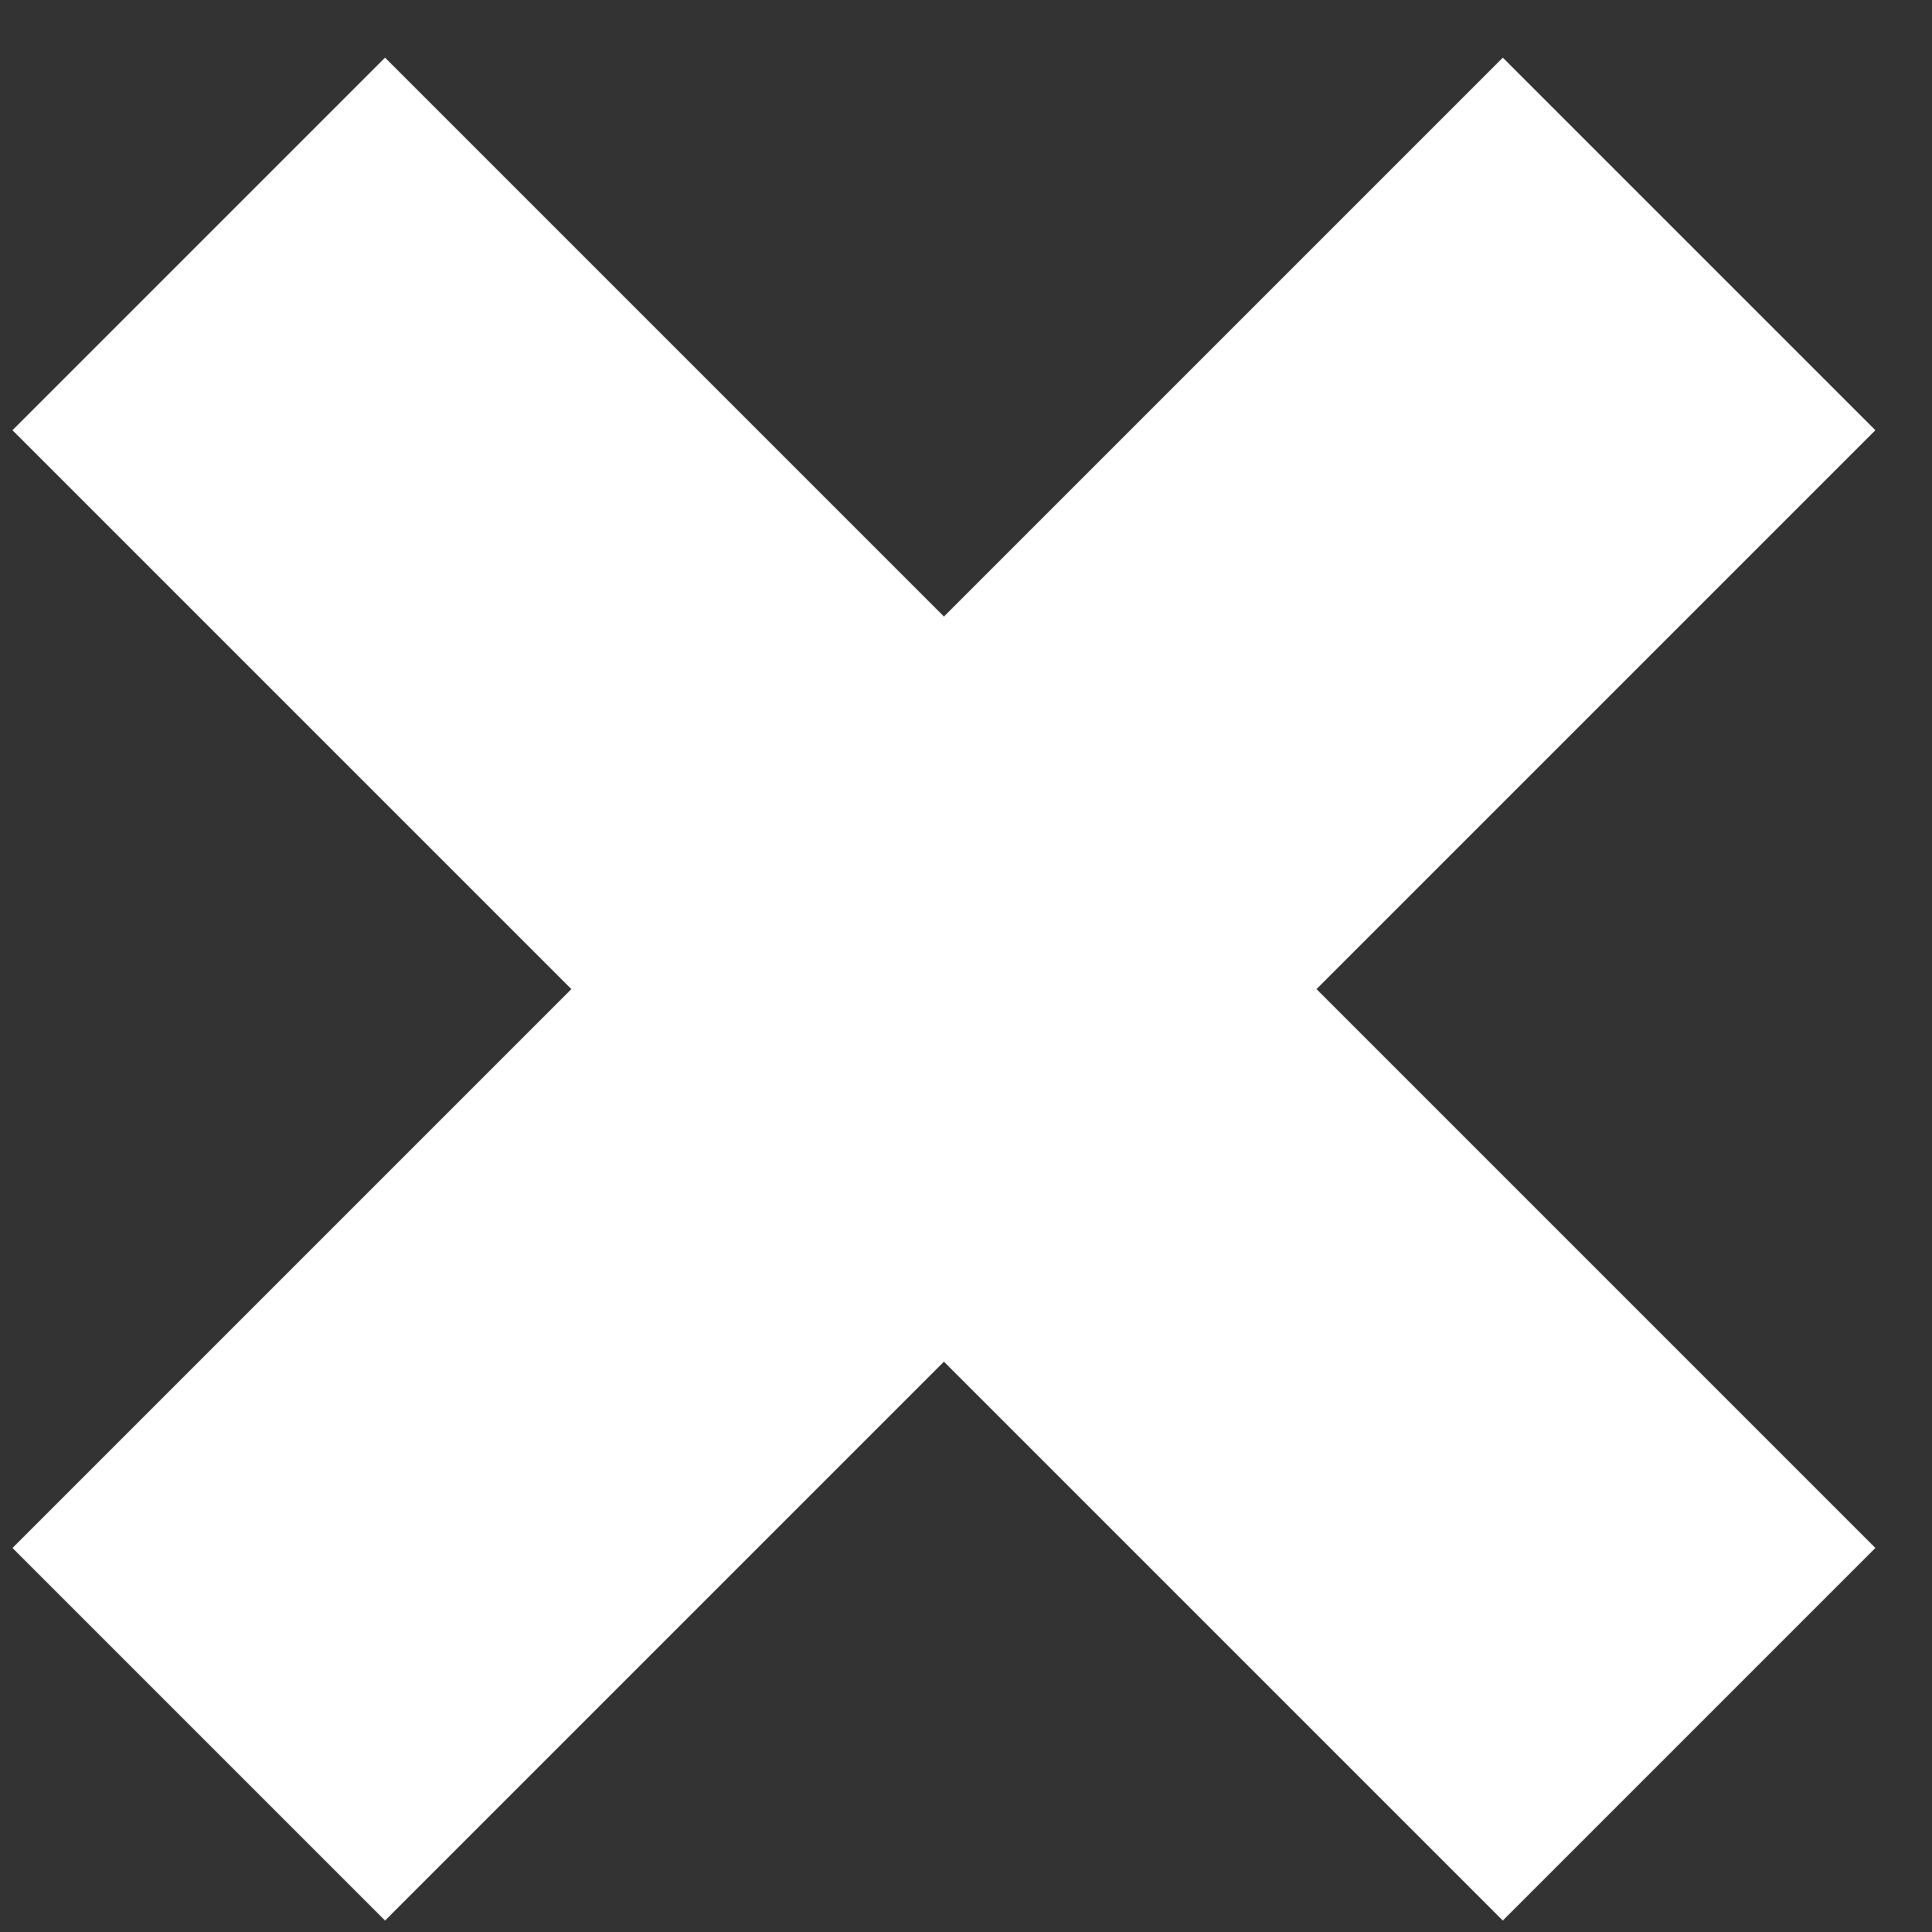 <?xml version="1.0" encoding="UTF-8"?>
<svg width="22px" height="22px" viewBox="0 0 22 22" version="1.1" xmlns="http://www.w3.org/2000/svg" xmlns:xlink="http://www.w3.org/1999/xlink">
    <rect x="0" y="0" width="22" height="22" fill="#333333" stroke="none"/>
    <!-- Generator: Sketch 55.2 (78181) - https://sketchapp.com -->
    <title>Group 3</title>
    <desc>Created with Sketch.</desc>
    <g id="Page-1" stroke="none" stroke-width="1" fill="none" fill-rule="evenodd">
        <g id="SEARCH-RESULTS" transform="translate(-881, -394)" fill="white">
            <g id="Group" transform="translate(98, 384)">
                <g id="Group-3" transform="translate(793.678, 21.263) rotate(45) translate(-793.678, -21.263) translate(781.178, 8.763)">
                    <rect id="Rectangle" x="0.55" y="9.45" width="24" height="6"></rect>
                    <rect id="Rectangle" transform="translate(12.55, 12.45) rotate(90) translate(-12.55, -12.45) " x="0.55" y="9.45" width="24" height="6"></rect>
                </g>
            </g>
        </g>
    </g>
</svg>